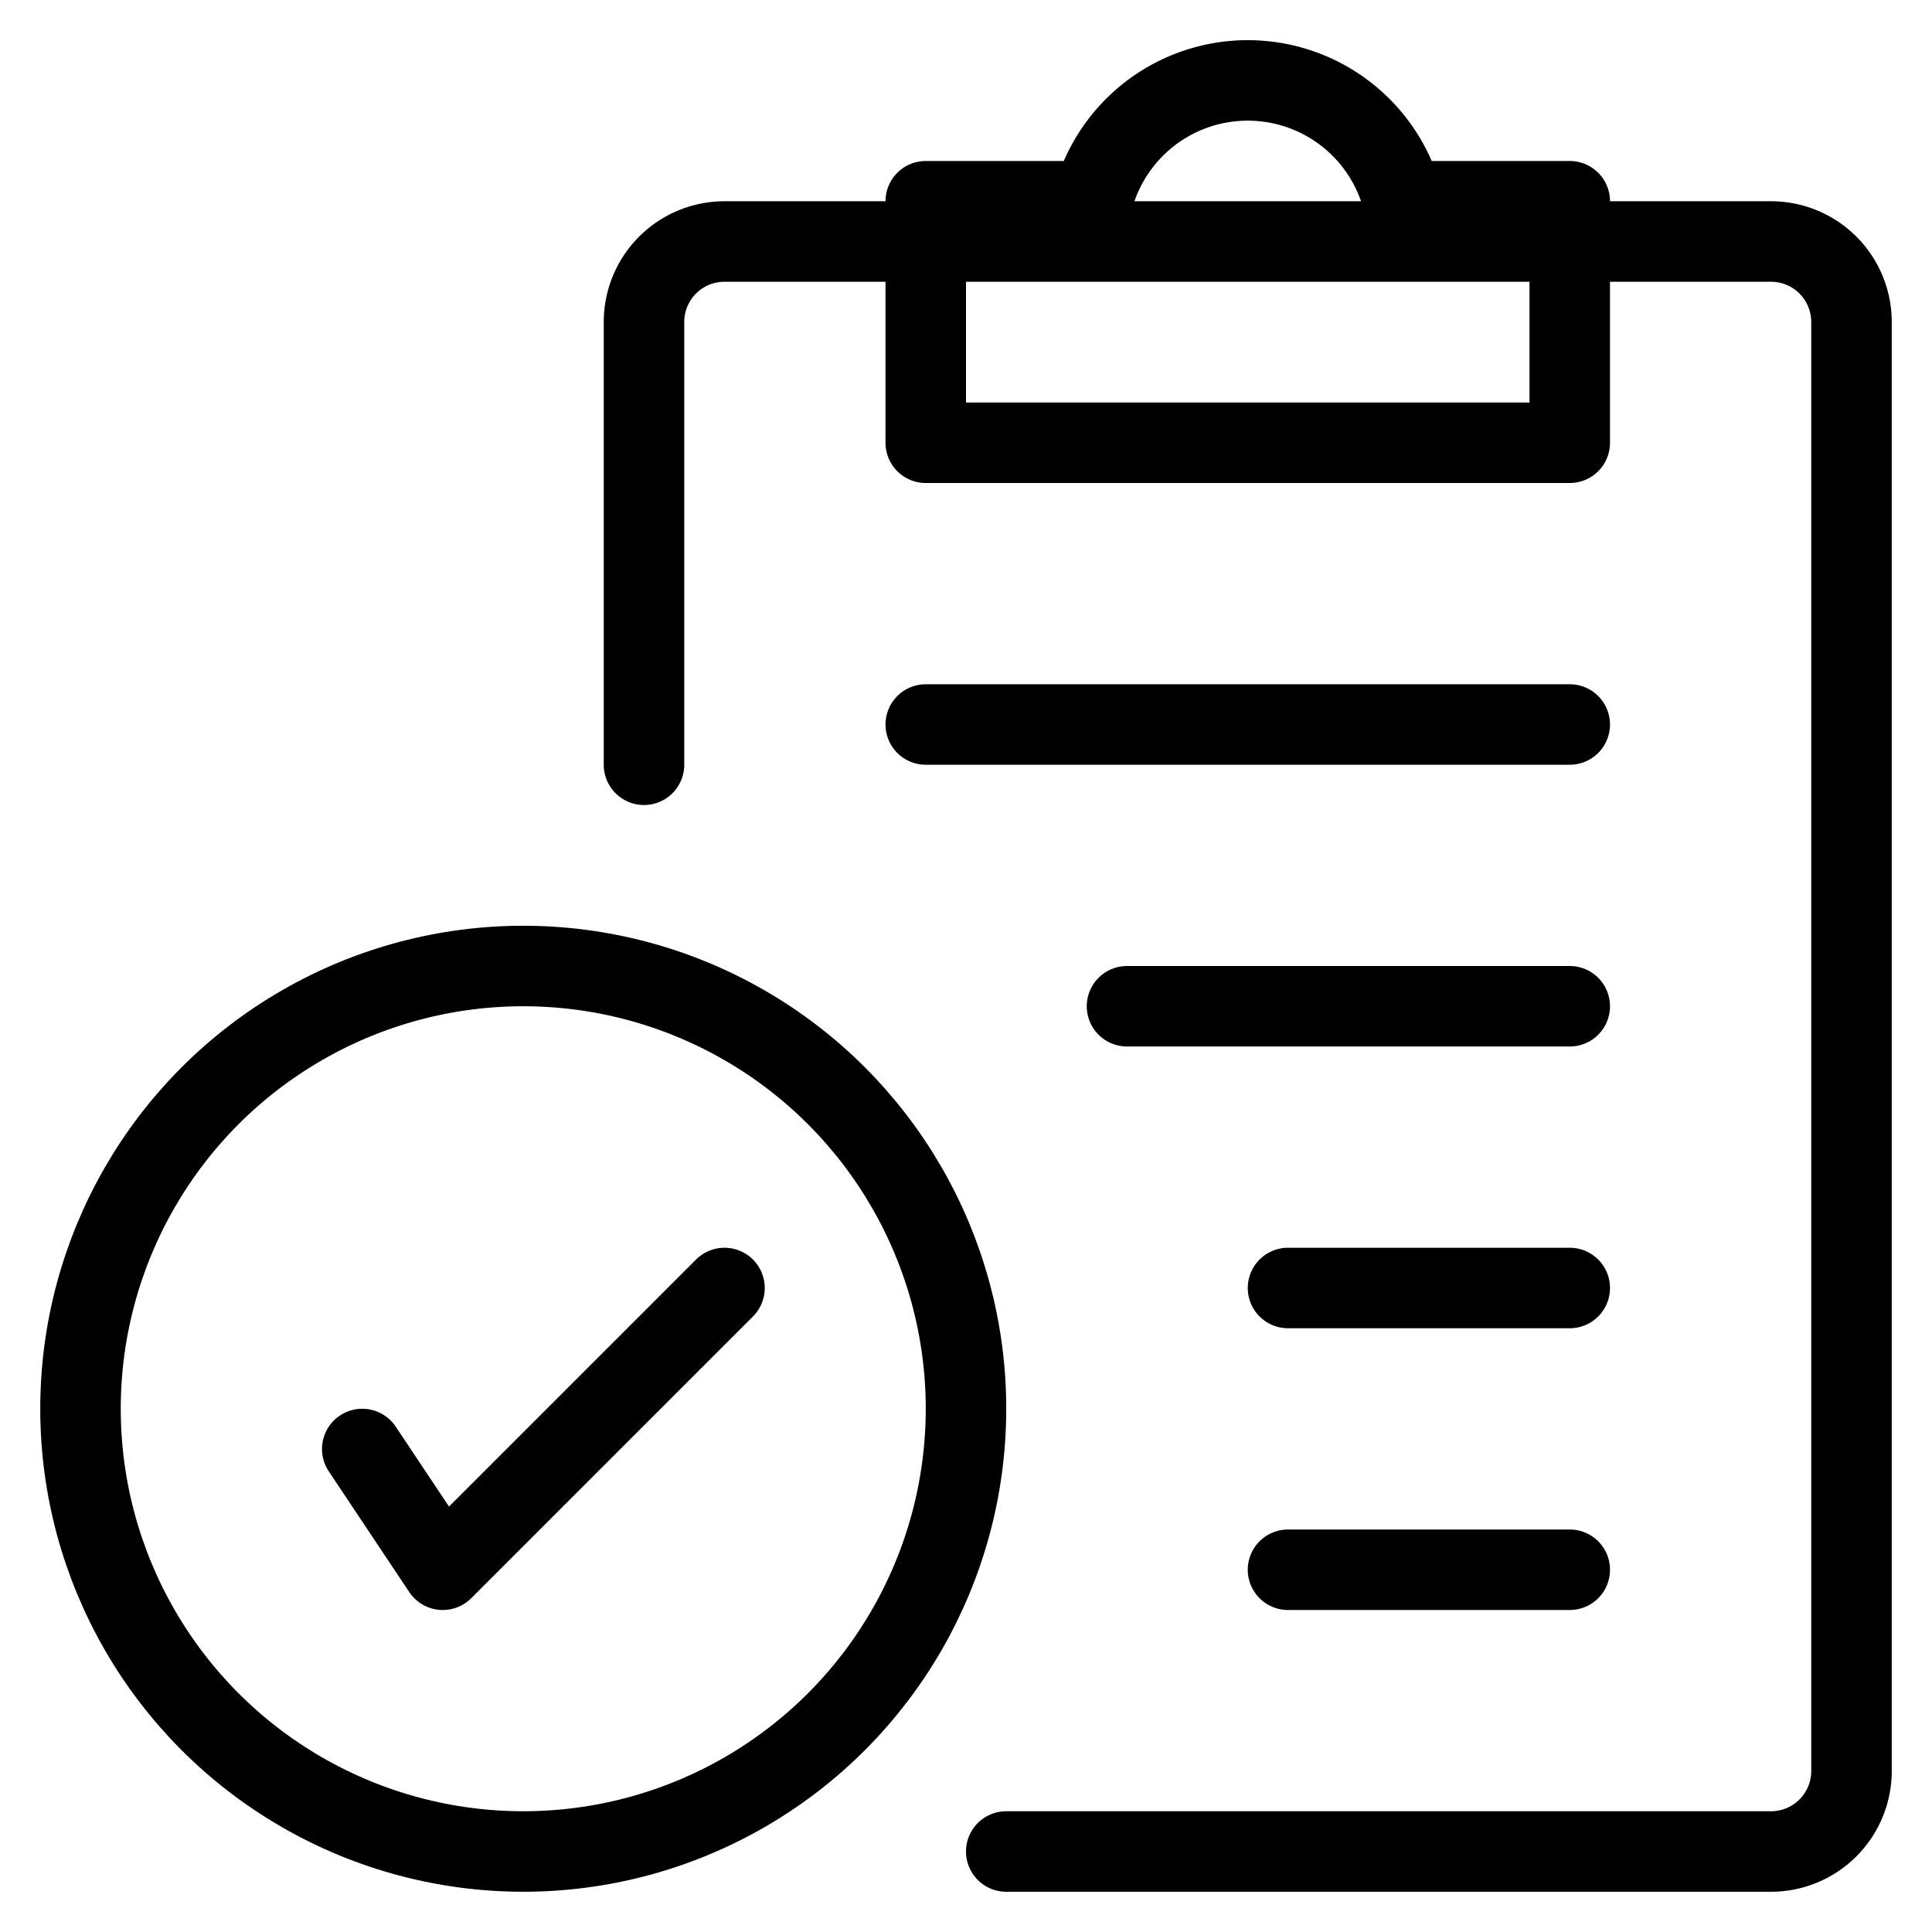 <svg xmlns="http://www.w3.org/2000/svg" viewBox="0 0 24 24" fill="none" stroke="#000000" stroke-linecap="round" stroke-linejoin="round">
	<g transform="matrix(1,0,0,1,0,0)">
		<path class="a" d="M8,9.5V4A1,1,0,0,1,9,3H22a1,1,0,0,1,1,1V22a1,1,0,0,1-1,1H12.5">
		</path>
		<path class="b" d="M17.429,2.5a1.99,1.99,0,0,0-3.858,0H11.5v3h8v-3Z">
		</path>
		<circle class="a" cx="6.5" cy="17.5" r="5.5">
		</circle>
		<polyline class="a" points="4.5 18 5.5 19.5 9 16">
		</polyline>
		<line class="a" x1="11.5" y1="9" x2="19.5" y2="9">
		</line>
		<line class="a" x1="14" y1="12.5" x2="19.5" y2="12.5">
		</line>
		<line class="a" x1="16" y1="16" x2="19.5" y2="16">
		</line>
		<line class="a" x1="16" y1="19.5" x2="19.5" y2="19.5">
		</line>
	</g>
</svg>
